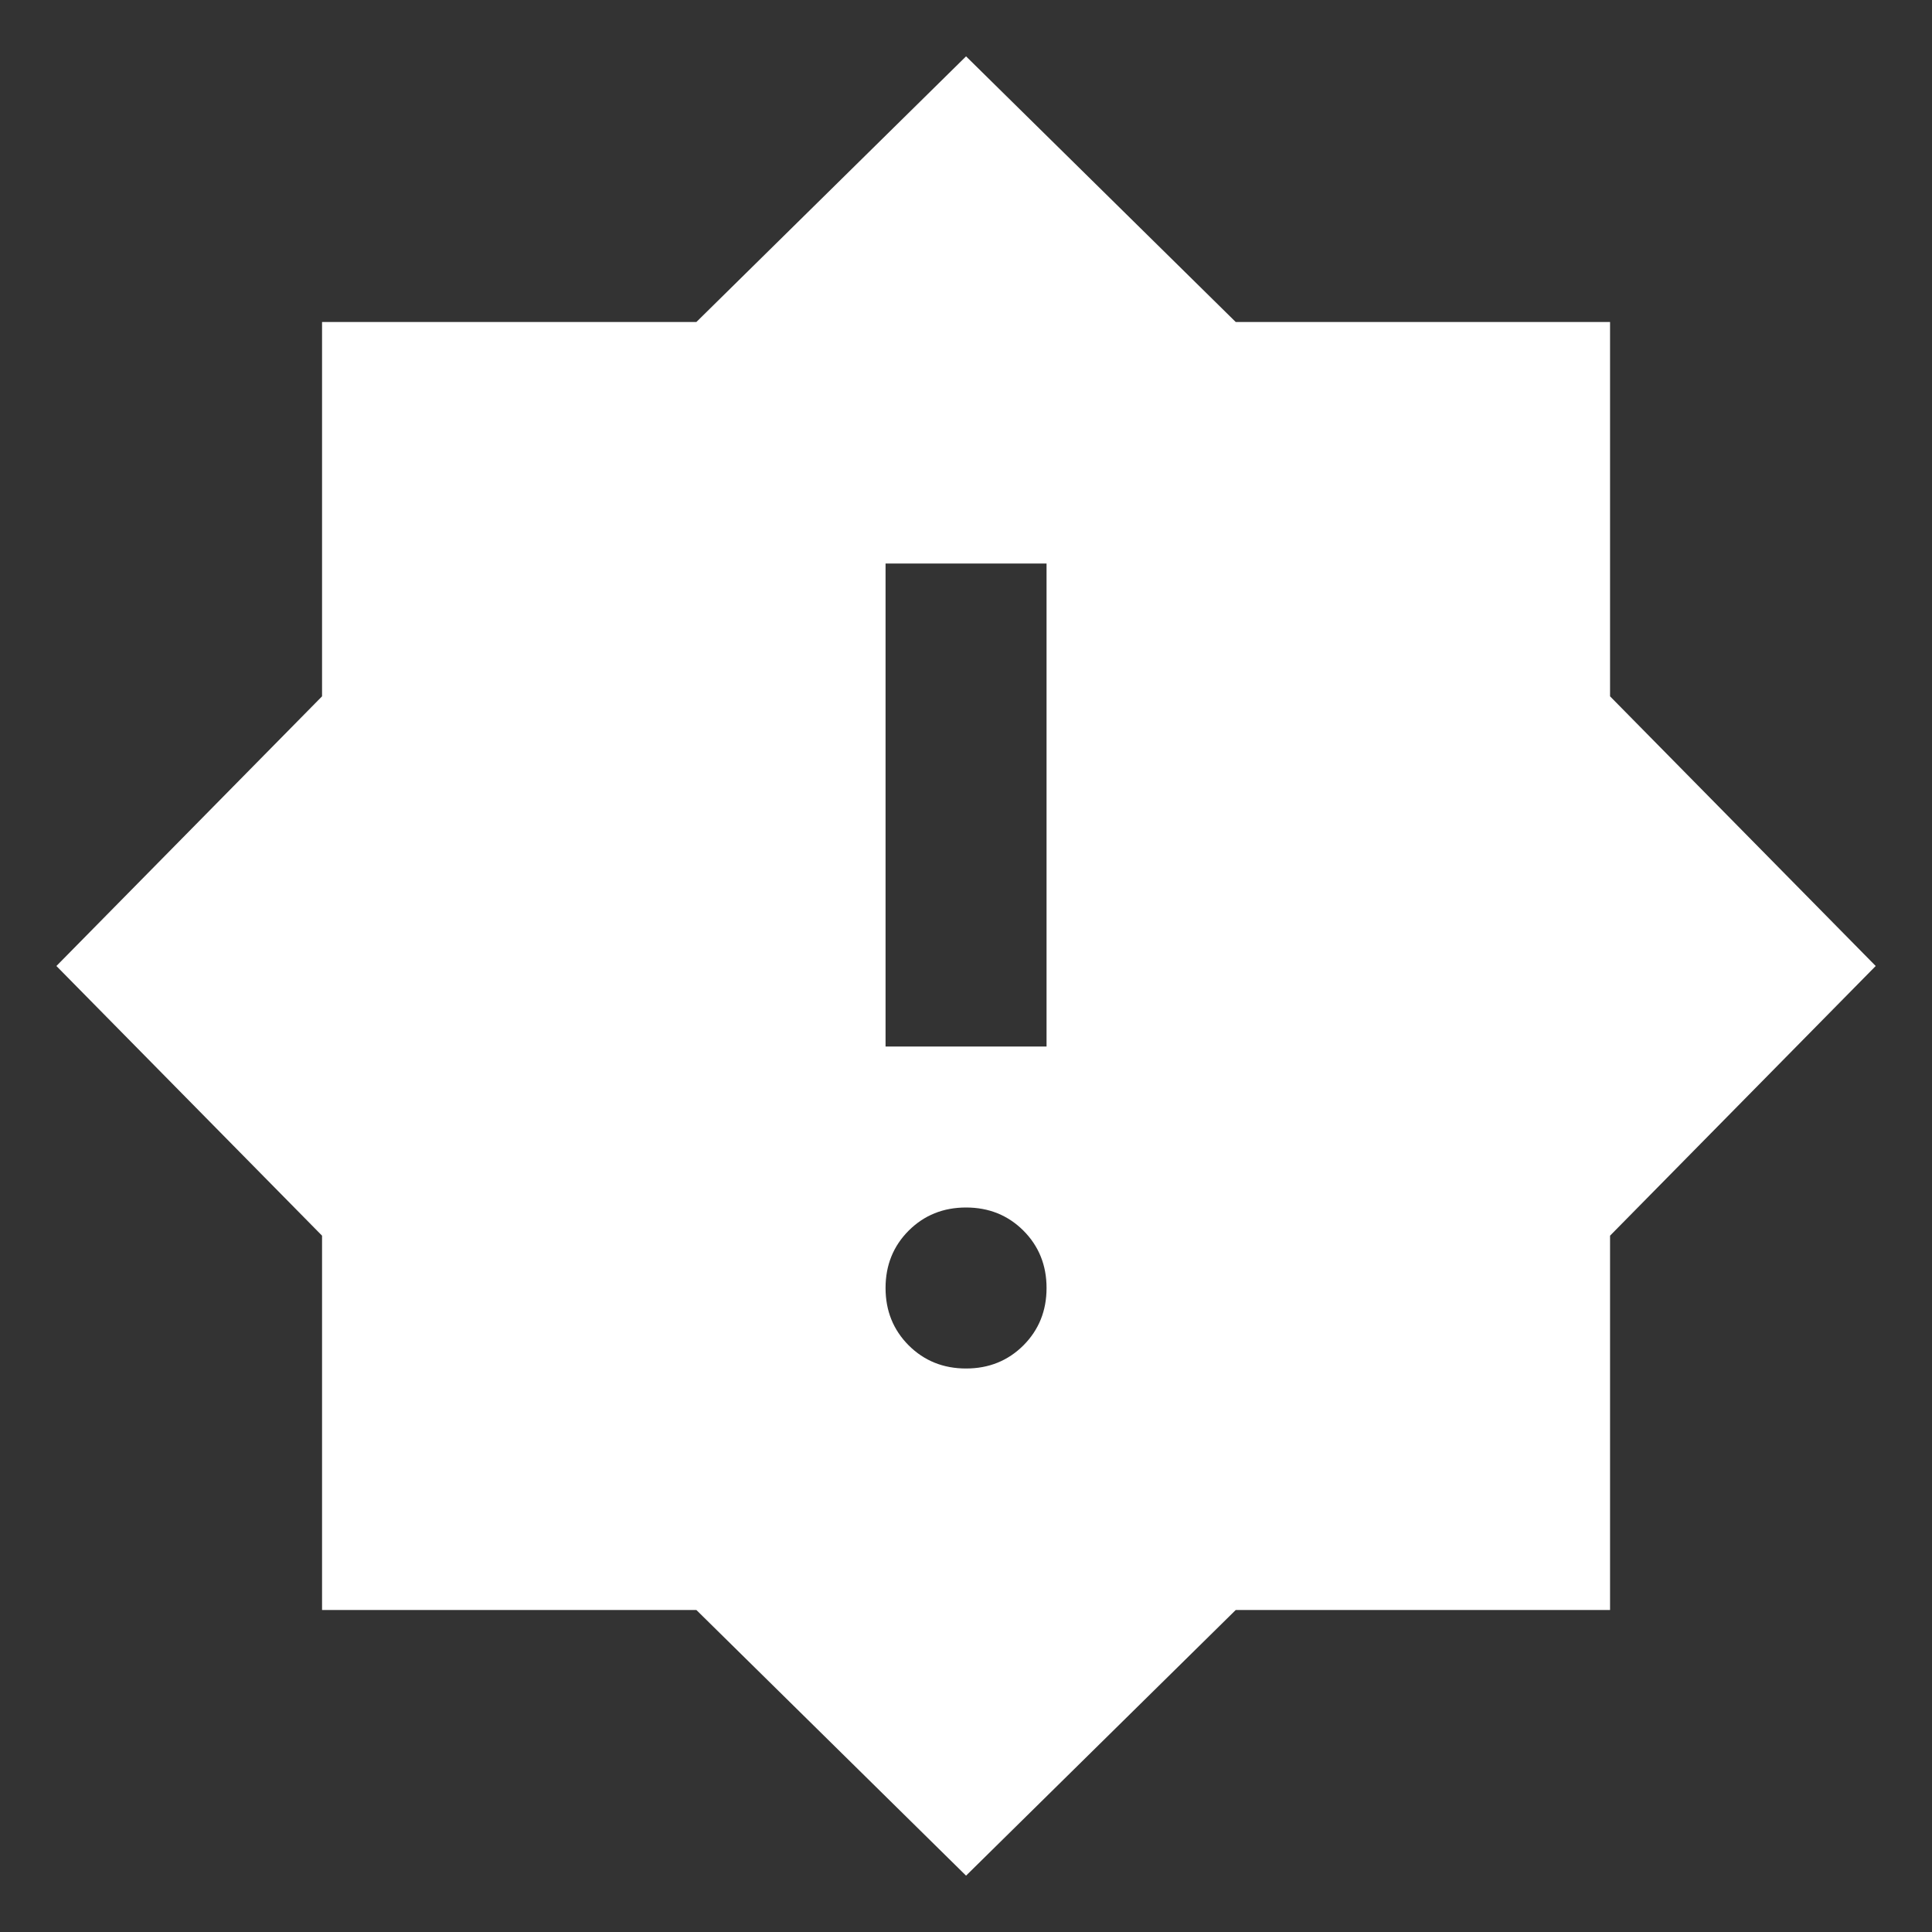 <svg width="36" height="36" viewBox="0 0 36 36" fill="none" xmlns="http://www.w3.org/2000/svg">
<rect x="0" y="0" width="36" height="36" fill="#333333" stroke="none"/>
<mask id="mask0_11982_3322" style="mask-type:alpha" maskUnits="userSpaceOnUse" x="0" y="0" width="36" height="36">
<rect width="36" height="36" fill="#D9D9D9"/>
</mask>
<g mask="url(#mask0_11982_3322)">
<path d="M18.001 25.5C18.426 25.5 18.782 25.356 19.07 25.069C19.357 24.781 19.501 24.425 19.501 24C19.501 23.575 19.357 23.219 19.07 22.931C18.782 22.644 18.426 22.5 18.001 22.5C17.576 22.5 17.22 22.644 16.932 22.931C16.645 23.219 16.501 23.575 16.501 24C16.501 24.425 16.645 24.781 16.932 25.069C17.22 25.356 17.576 25.5 18.001 25.5ZM16.501 19.5H19.501V10.5H16.501V19.5ZM18.001 34.95L12.976 30H6.001V23.025L1.051 18L6.001 12.975V6H12.976L18.001 1.05L23.026 6H30.001V12.975L34.951 18L30.001 23.025V30H23.026L18.001 34.95Z" fill="white"/>
</g>
</svg>
